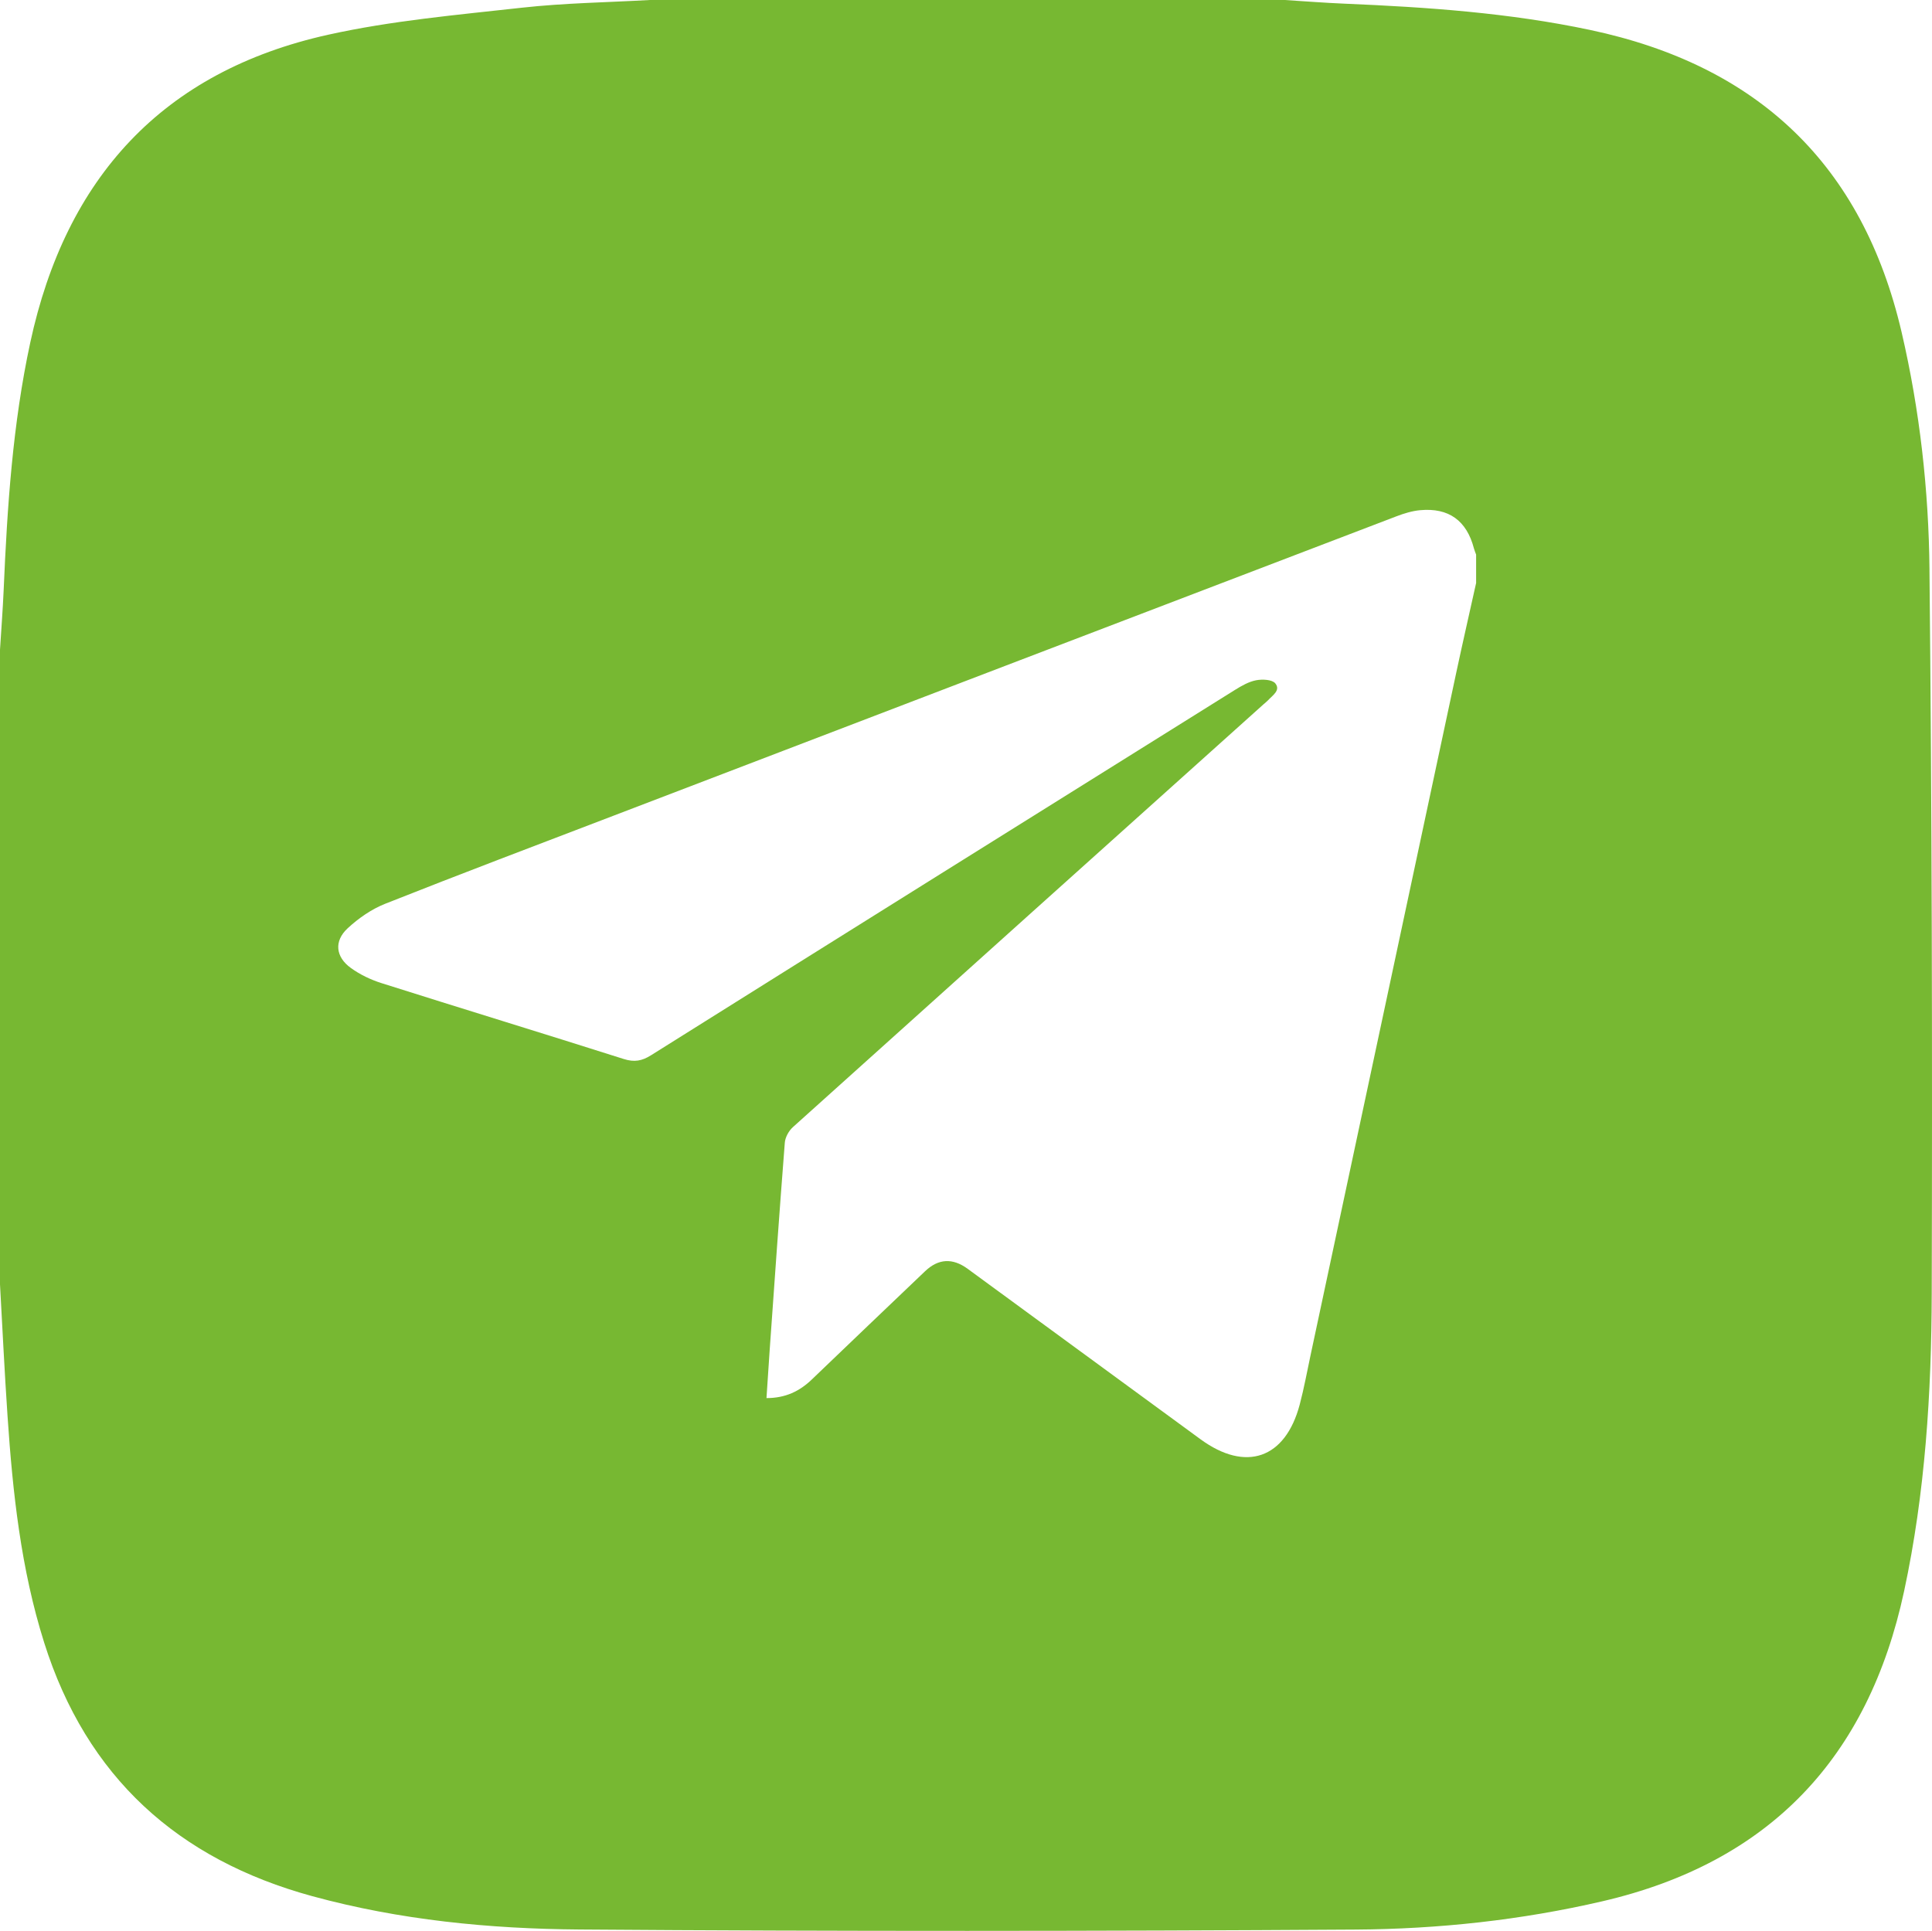 <?xml version="1.0" encoding="UTF-8"?> <svg xmlns="http://www.w3.org/2000/svg" id="_Слой_2" data-name="Слой 2" viewBox="0 0 510.37 510.14"><defs><style> .cls-1 { fill: #77b832; } </style></defs><g id="_Слой_1-2" data-name="Слой 1"><path class="cls-1" d="M509.71,150.57c-.21-21.08-2.55-42.1-7.36-62.77-10.32-44.35-38.04-70.52-82.3-79.89-21.4-4.53-43.08-6.02-64.85-6.94-5.29-.22-10.58-.64-15.86-.97H171.66c-11.25,.64-22.56,.79-33.75,2.03-17.13,1.91-34.42,3.42-51.2,7.14C42.91,18.89,17.35,47.04,7.99,90.53,3.35,112.05,1.91,133.9,.97,155.81c-.23,5.29-.64,10.57-.97,15.85v167.67c.65,11.6,1.2,23.2,1.99,34.79,1.37,20.25,3.53,40.37,9.68,59.86,11.2,35.49,35.3,57.28,70.84,66.99,23.1,6.31,46.82,8.62,70.56,8.8,68.33,.51,136.66,.45,204.99,.02,21.92-.14,43.76-2.49,65.25-7.48,44.18-10.26,70.24-37.94,79.69-81.92,5.58-25.98,7.23-52.37,7.3-78.8,.17-63.68,.05-127.36-.6-191.03Zm-119.79,3.55c-1.75,7.88-3.55,15.76-5.24,23.66-12.83,60.05-25.64,120.1-38.45,180.15-.94,4.39-1.74,8.82-2.89,13.16-3.79,14.29-14.22,17.92-26.2,9.16-20.52-15-41.01-30.02-61.51-45.03q-5.99-4.39-11.26,.64c-9.97,9.52-19.96,19.03-29.9,28.58-3.24,3.12-6.97,4.93-11.99,4.93,.28-4.24,.54-8.38,.83-12.51,1.3-18.33,2.58-36.66,4.01-54.97,.11-1.43,1.05-3.13,2.14-4.11,41.42-37.29,82.9-74.51,124.37-111.75,.36-.33,.77-.62,1.09-.97,1.21-1.32,3.48-2.69,1.96-4.53-.84-1.01-3.41-1.12-5.04-.81-1.94,.37-3.83,1.45-5.55,2.52-51.46,32.14-102.91,64.3-154.3,96.55-2.43,1.53-4.44,1.88-7.24,.99-21.3-6.77-42.69-13.3-64-20.05-2.83-.9-5.66-2.25-8.06-3.99-4.05-2.92-4.51-7.1-.85-10.49,2.87-2.66,6.32-5.06,9.94-6.49,20.05-7.95,40.23-15.58,60.38-23.29,68.92-26.38,137.85-52.75,206.78-79.08,1.99-.76,4.1-1.4,6.2-1.6,7.58-.7,12.3,2.75,14.22,10.09,.15,.56,.38,1.09,.58,1.64v7.63Z"></path></g></svg> 